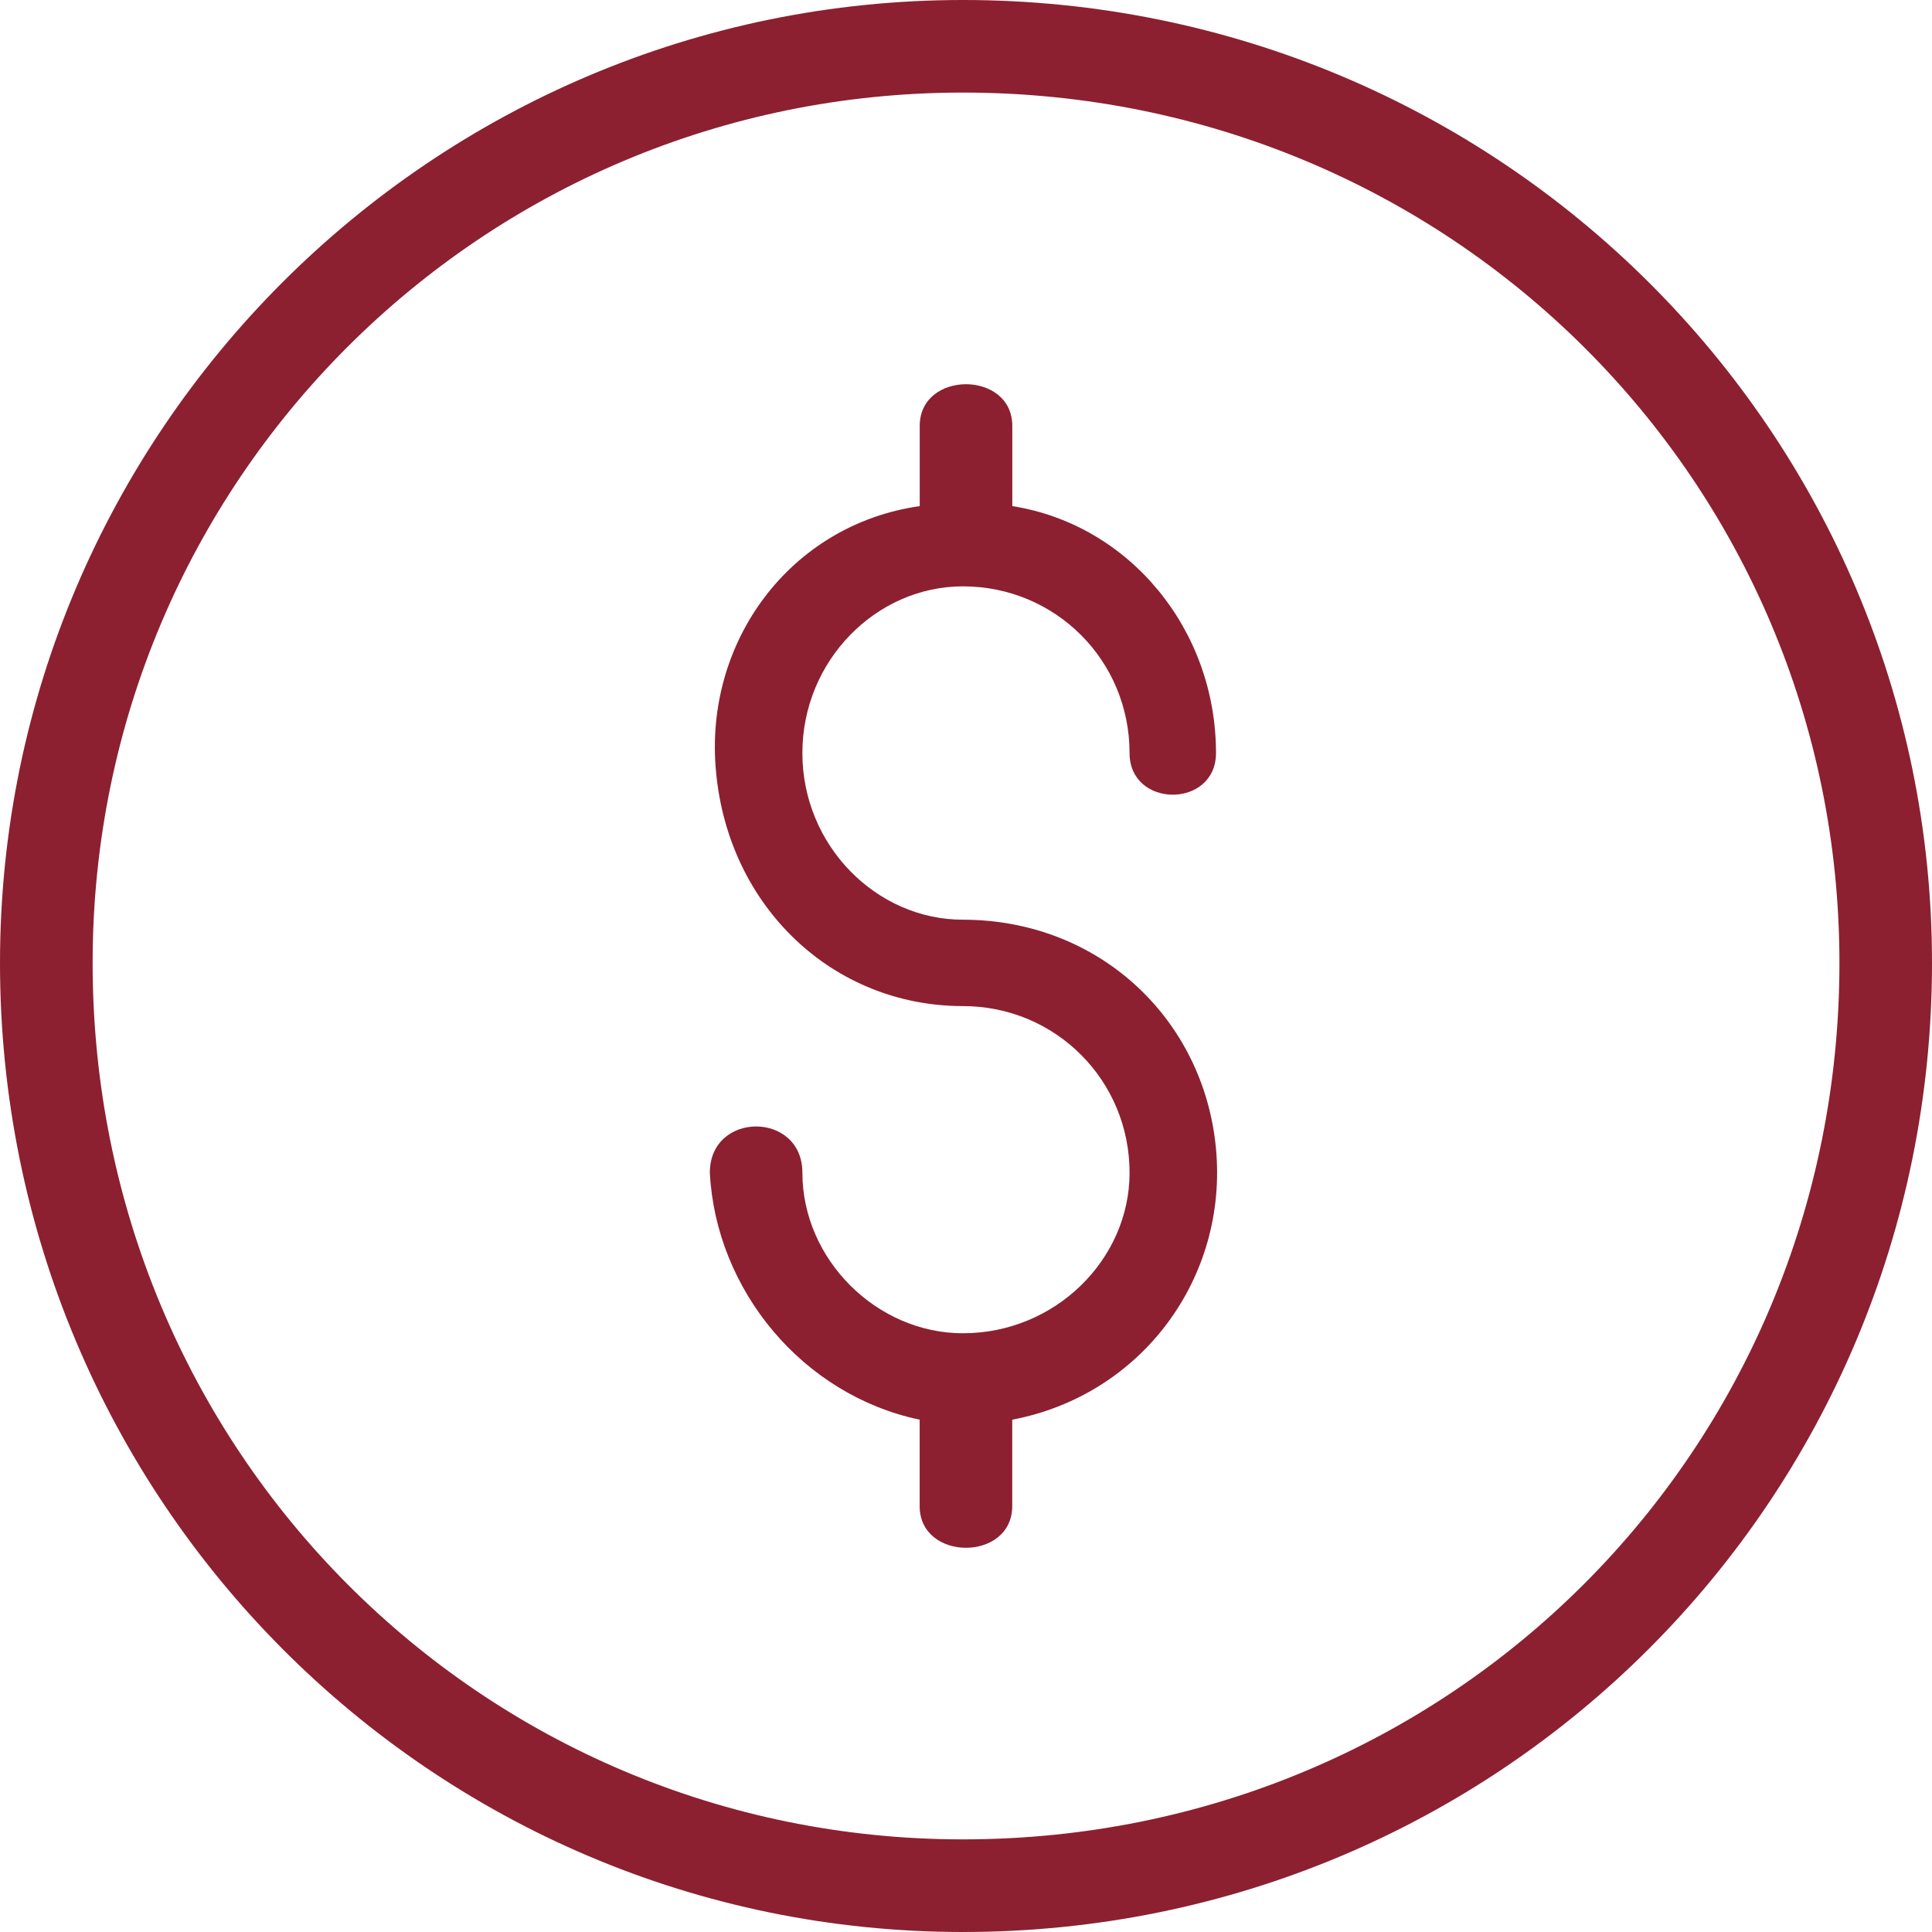 <?xml version="1.0" encoding="UTF-8"?>
<svg width="128pt" height="128pt" version="1.1" viewBox="0 0 128 128" xmlns="http://www.w3.org/2000/svg">
 <g fill="#8c2030">
  <path d="m63.797 66.656c-8.586 0-15.539-6.543-16.359-15.539-0.816-8.586 4.906-16.359 13.496-17.586v-5.316c0-3.68 6.133-3.68 6.133 0v5.316c7.769 1.227 13.496 8.18 13.496 16.359 0 3.68-5.727 3.68-5.727 0 0-6.133-4.906-11.043-11.043-11.043-5.727 0-10.633 4.906-10.633 11.043 0 6.133 4.906 11.043 10.633 11.043 8.996 0 15.949 6.543 16.766 15.133 0.816 8.586-4.906 16.359-13.496 17.992v5.727c0 3.68-6.133 3.68-6.133 0v-5.727c-7.769-1.637-13.496-8.586-13.902-16.359 0-4.09 6.133-4.09 6.133 0 0 5.727 4.906 10.633 10.633 10.633 6.133 0 11.043-4.906 11.043-10.633 0-6.133-4.906-11.043-11.043-11.043z" fill-rule="evenodd"/>
  <path d="m63.797 0c35.578 0 64.203 28.625 64.203 63.797 0 35.578-28.625 64.203-64.203 64.203-35.168 0-63.797-28.625-63.797-64.203 0-35.168 28.625-63.797 63.797-63.797zm0 6.133c-31.898 0-57.66 25.762-57.66 57.66 0 32.309 25.762 58.07 57.66 58.07 32.309 0 58.07-25.762 58.07-58.07 0-31.898-25.762-57.66-58.07-57.66z"/>
 </g>
</svg>
